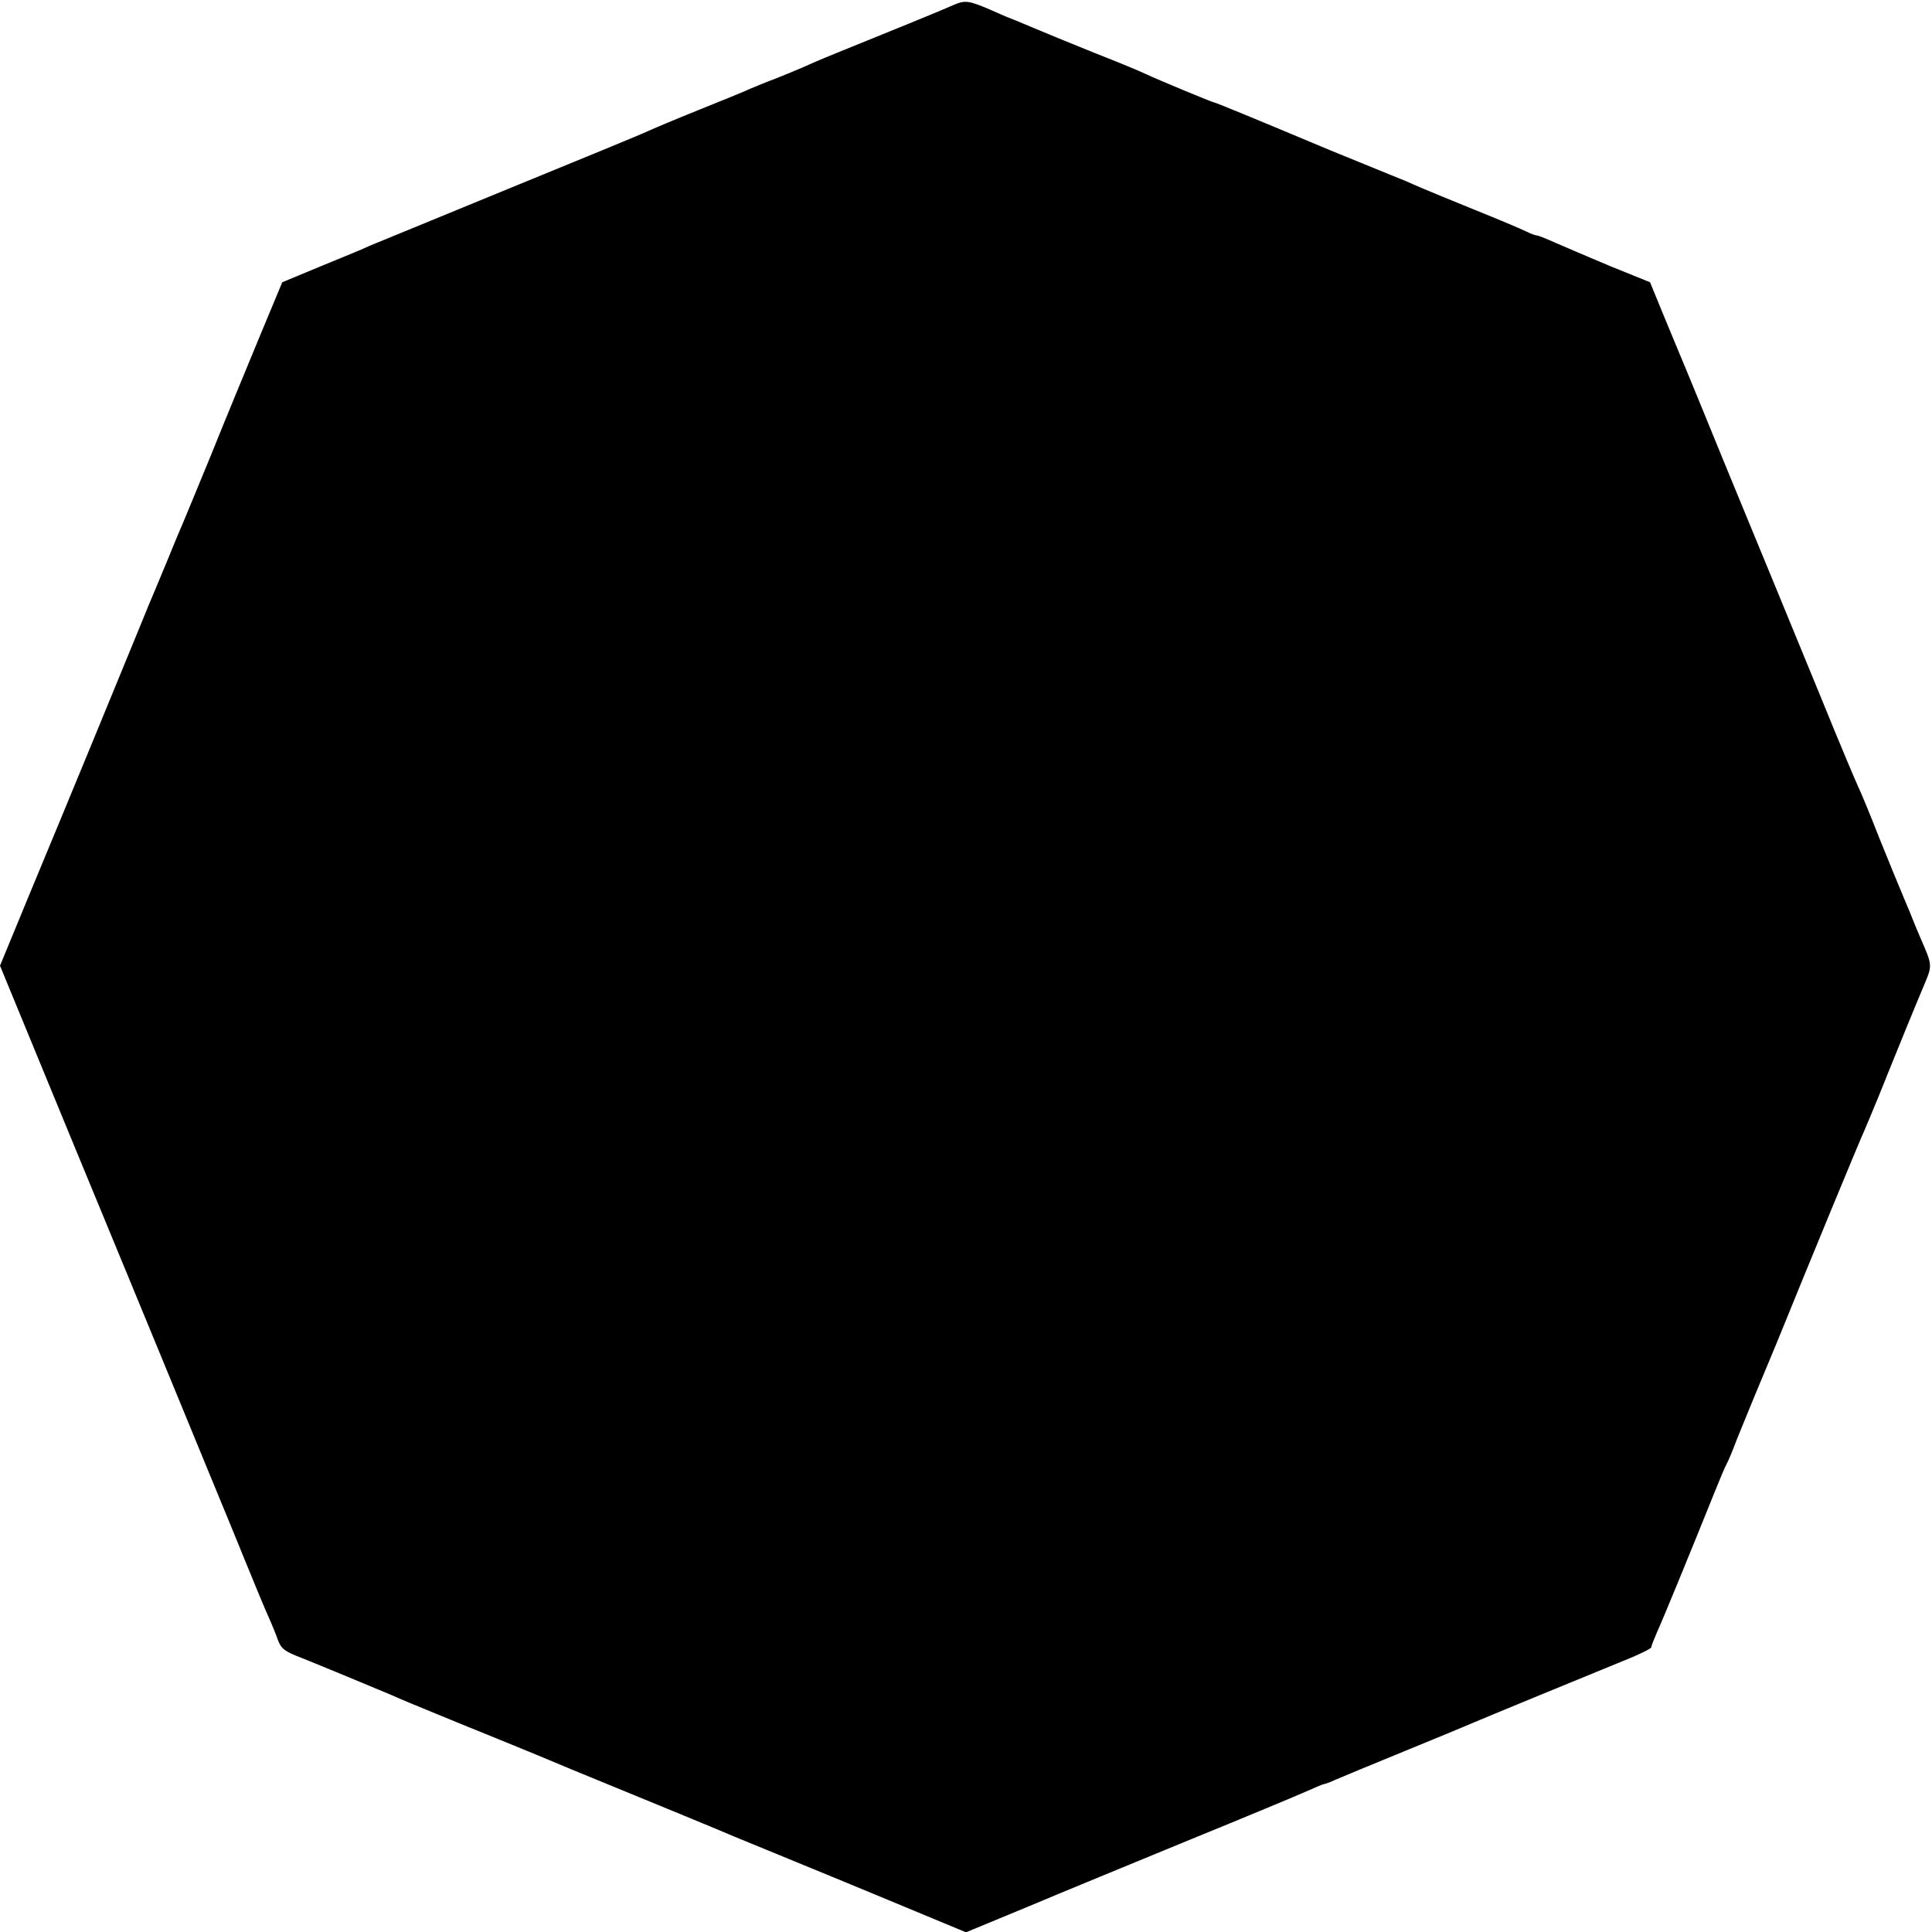 <?xml version="1.0" standalone="no"?>
<!DOCTYPE svg PUBLIC "-//W3C//DTD SVG 20010904//EN"
 "http://www.w3.org/TR/2001/REC-SVG-20010904/DTD/svg10.dtd">
<svg version="1.0" xmlns="http://www.w3.org/2000/svg"
 width="640pt" height="640pt" viewBox="0 0 640 640"
 preserveAspectRatio="xMidYMid meet">
<g transform="translate(0,640) scale(0.1,-0.1)"
fill="#000000" stroke="none">
<path d="M3160 6384 c-35 -16 -234 -97 -390 -160 -47 -19 -98 -41 -115 -49
-16 -7 -55 -23 -85 -35 -30 -11 -68 -27 -85 -34 -16 -8 -93 -39 -170 -70 -77
-31 -153 -63 -170 -71 -16 -8 -223 -93 -460 -190 -236 -97 -443 -182 -460
-189 -16 -8 -89 -38 -160 -67 l-130 -54 -77 -185 c-42 -102 -114 -275 -158
-385 -45 -110 -88 -213 -95 -230 -7 -16 -30 -70 -50 -120 -20 -49 -43 -103
-50 -120 -7 -16 -22 -52 -33 -80 -46 -113 -270 -657 -368 -892 l-104 -252 236
-573 c130 -315 274 -663 319 -773 45 -110 110 -267 144 -350 34 -82 87 -211
117 -285 30 -74 63 -153 73 -175 10 -22 24 -56 31 -76 11 -30 21 -39 79 -61
77 -31 248 -102 300 -124 43 -19 38 -17 216 -90 77 -31 194 -79 260 -106 66
-28 156 -65 200 -83 159 -65 431 -177 460 -190 17 -7 102 -42 190 -78 88 -36
253 -104 368 -152 l207 -86 203 84 c111 47 353 146 537 222 184 75 359 148
388 161 29 13 55 24 58 24 3 0 20 6 37 14 18 8 122 51 232 96 110 45 209 86
220 91 27 12 389 161 502 207 51 20 93 41 93 45 0 4 9 27 19 50 19 41 114 273
186 452 20 50 40 98 46 108 5 9 20 45 33 80 14 34 39 96 56 137 17 41 51 122
75 180 103 254 278 678 291 705 7 17 29 68 48 115 56 140 126 311 152 372 25
60 25 61 -13 148 -8 19 -19 44 -23 55 -4 11 -19 47 -33 80 -14 33 -51 123 -82
200 -30 77 -62 154 -70 170 -8 17 -63 147 -121 290 -95 231 -174 424 -319 775
-24 58 -64 157 -90 220 -26 63 -53 129 -60 145 -7 17 -32 77 -56 135 l-43 105
-131 53 c-71 30 -154 65 -183 78 -29 13 -56 24 -61 24 -4 0 -21 6 -37 14 -16
8 -92 40 -169 71 -77 31 -156 64 -175 72 -19 8 -44 19 -55 24 -11 4 -76 31
-145 59 -69 28 -145 59 -170 70 -157 66 -312 130 -316 130 -6 0 -191 77 -229
95 -16 8 -93 40 -170 70 -77 31 -167 68 -200 82 -33 14 -69 29 -80 33 -11 4
-40 17 -65 28 -70 30 -83 32 -120 16z"/>
</g>
</svg>
